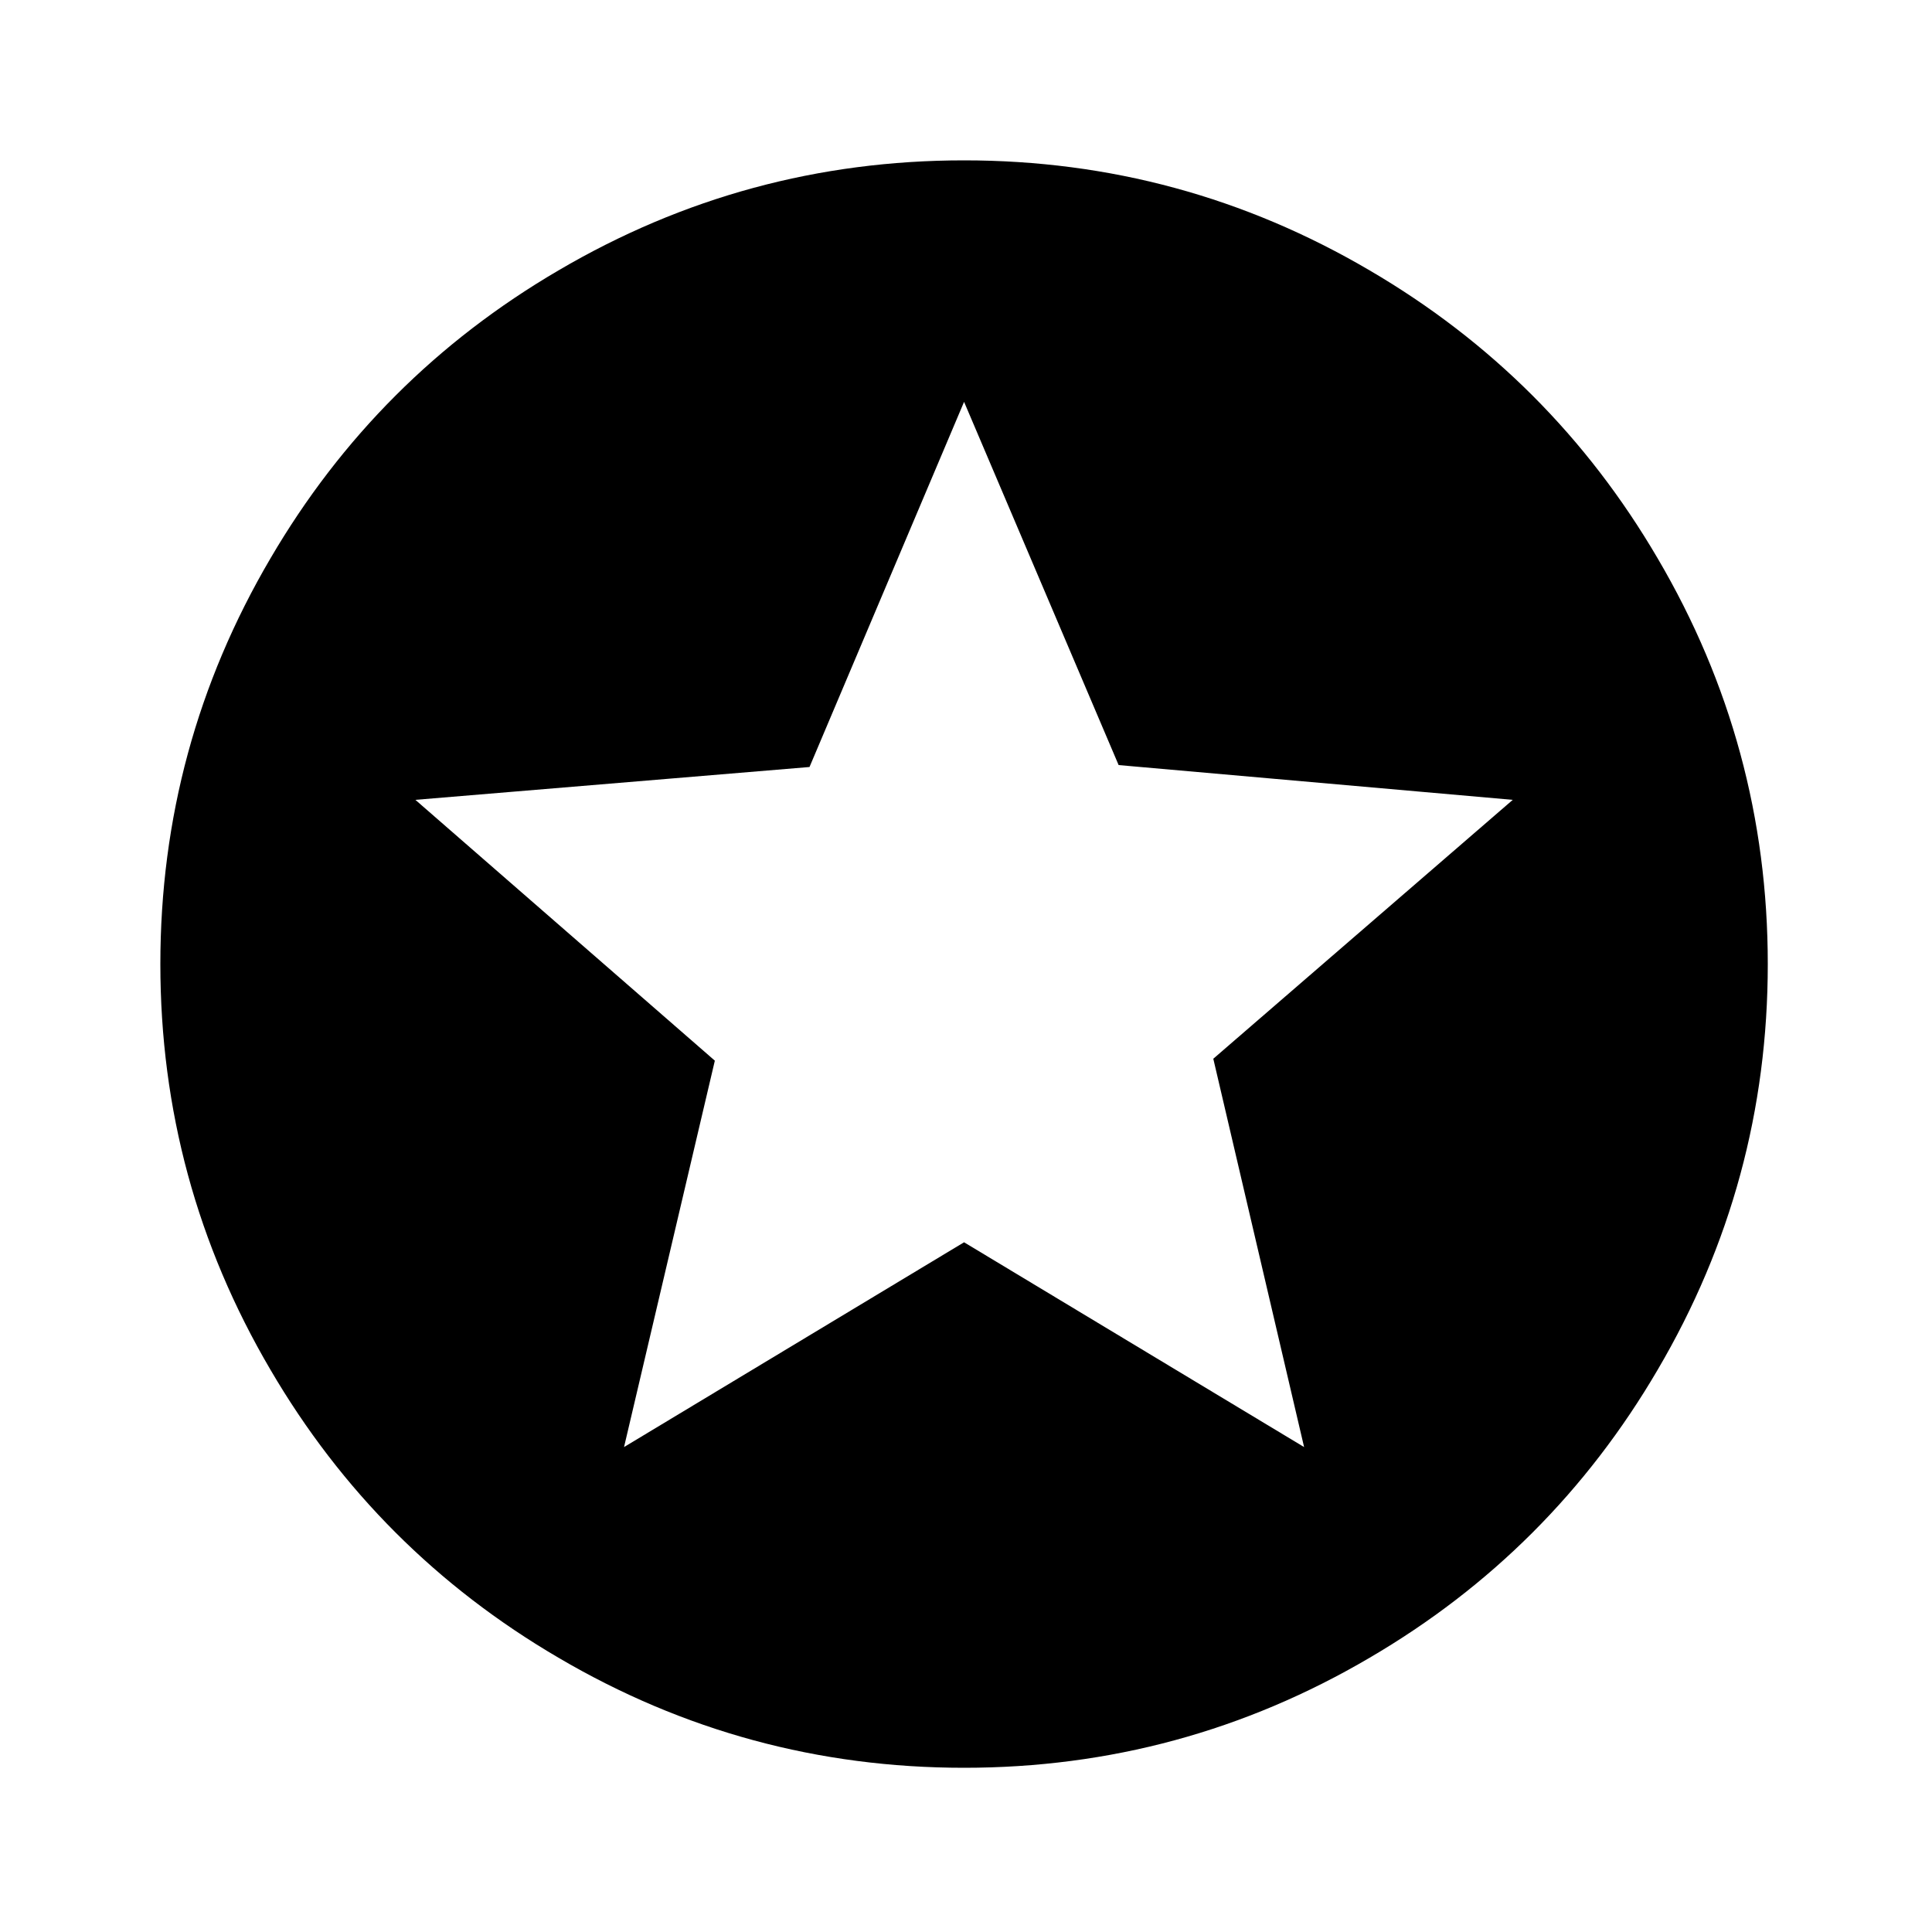 <?xml version="1.0" encoding="utf-8"?>
<svg fill="#000000" width="800px" height="800px" viewBox="0 0 1000 1000" xmlns="http://www.w3.org/2000/svg"><path d="M499 83q-113 0-210 57-94 55-149 149-57 97-57 210t57 210q55 94 149 149 97 57 210 57t210-57q94-55 149-149 57-97 57-210t-57-210q-55-94-149-149-97-57-210-57zm176 666L499 643 323 749l47-200-155-135 204-17 80-189 80 188 204 18-155 134z"/></svg>